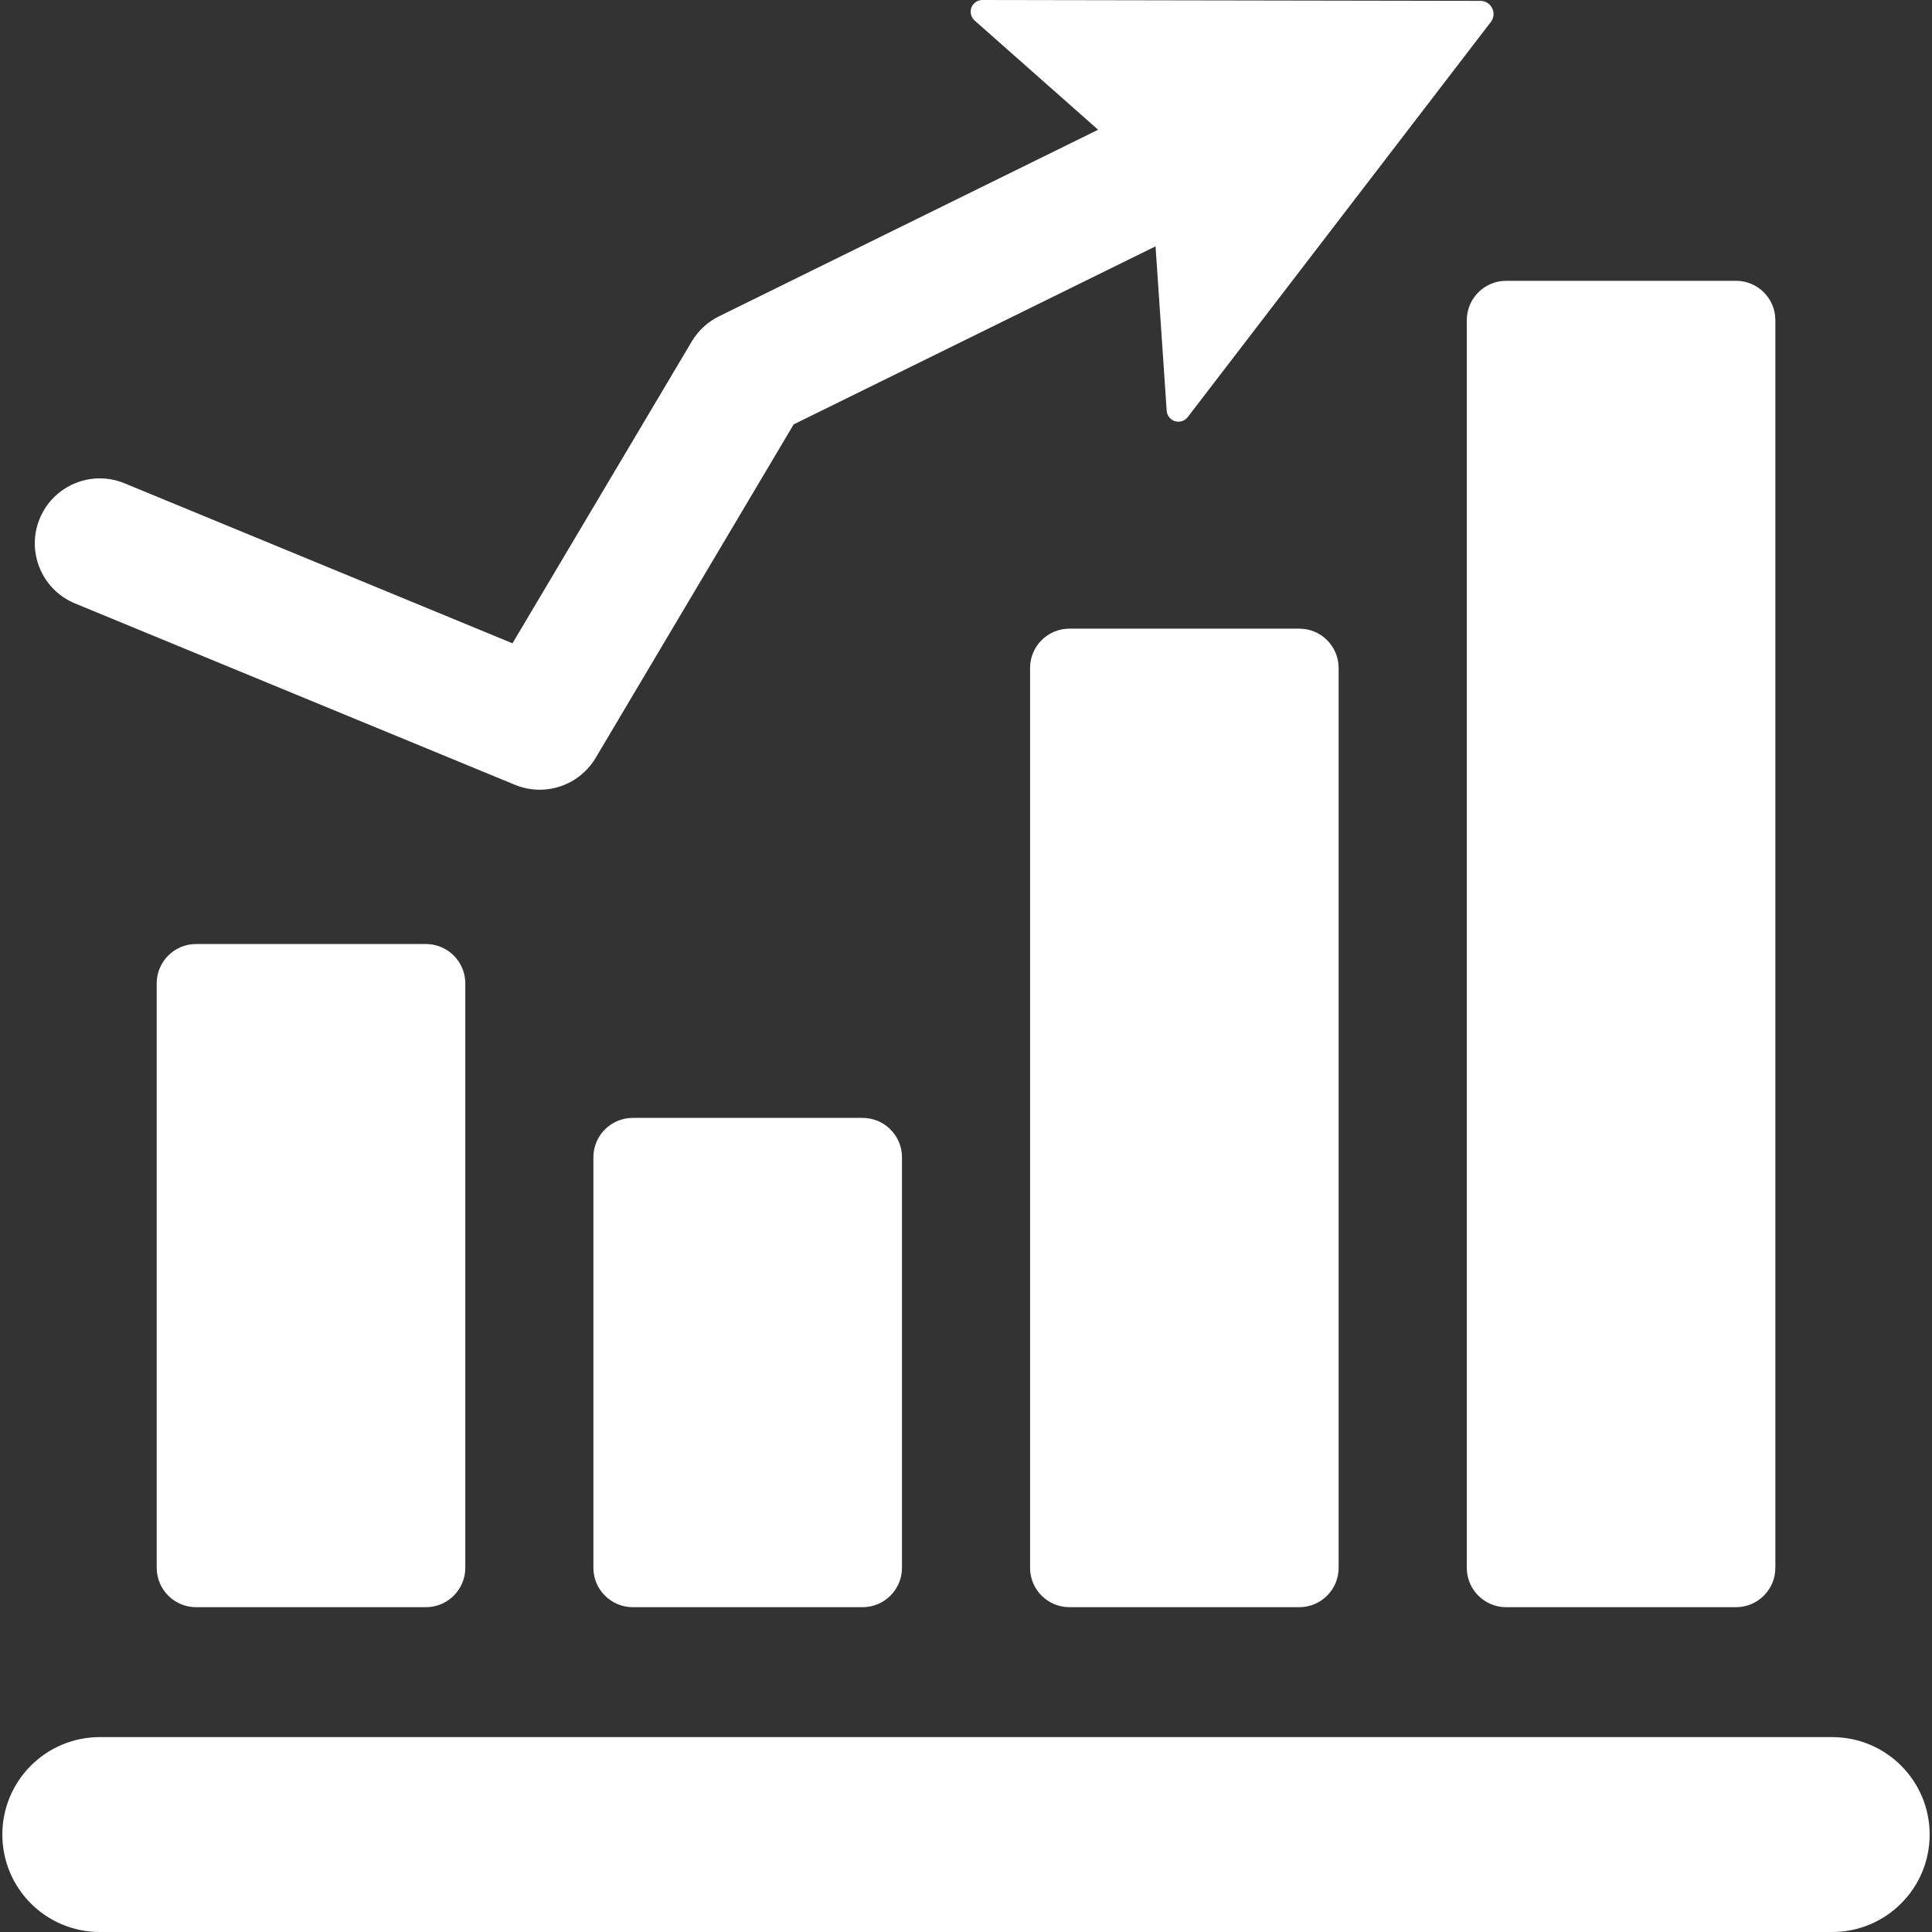 <svg width="80" height="80" viewBox="0 0 80 80" fill="none" xmlns="http://www.w3.org/2000/svg">
<rect x="0" y="0" width="80" height="80" fill="#333333" stroke="none"/>
<g clip-path="url(#clip0_230_345)">
<path d="M3.106 24.987L21.322 32.497C21.646 32.631 21.994 32.7 22.346 32.701C23.27 32.701 24.164 32.223 24.663 31.385L32.864 17.573L47.849 10.2L48.31 17.01C48.318 17.108 48.355 17.202 48.416 17.279C48.477 17.355 48.561 17.412 48.655 17.441C48.749 17.469 48.85 17.468 48.944 17.438C49.038 17.408 49.12 17.349 49.181 17.271L61.733 0.909C61.794 0.829 61.833 0.733 61.842 0.632C61.852 0.531 61.833 0.429 61.787 0.339C61.743 0.248 61.675 0.171 61.589 0.118C61.504 0.064 61.405 0.035 61.304 0.036L40.679 9.95518e-06C40.477 -0.001 40.298 0.123 40.224 0.313C40.19 0.405 40.184 0.505 40.208 0.601C40.231 0.696 40.283 0.783 40.356 0.849L45.471 5.372L29.772 13.098C29.304 13.329 28.912 13.69 28.645 14.139L21.221 26.638L5.16 20.014C3.78 19.444 2.212 20.102 1.645 21.474C1.077 22.848 1.734 24.42 3.106 24.987ZM75.868 71.93H4.133C1.902 71.93 0.097 73.736 0.097 75.965C0.097 78.194 1.902 80 4.133 80H75.868C78.095 80 79.903 78.194 79.903 75.965C79.903 73.736 78.095 71.93 75.868 71.93ZM8.118 39.09C7.219 39.09 6.489 39.82 6.489 40.72V64.92C6.489 65.819 7.219 66.55 8.118 66.55H17.636C18.536 66.55 19.267 65.819 19.267 64.92V40.72C19.267 39.82 18.536 39.09 17.636 39.09H8.118ZM60.737 13.259V64.92C60.737 65.819 61.467 66.55 62.365 66.55H71.886C72.784 66.55 73.514 65.819 73.514 64.92V13.259C73.514 12.359 72.784 11.628 71.886 11.628H62.365C61.467 11.628 60.737 12.359 60.737 13.259ZM44.283 26.031C43.383 26.031 42.653 26.761 42.653 27.661V64.92C42.653 65.819 43.383 66.55 44.283 66.55H53.801C54.7 66.55 55.43 65.819 55.43 64.92V27.661C55.43 26.761 54.7 26.031 53.801 26.031H44.283ZM26.202 46.29C25.301 46.29 24.571 47.02 24.571 47.92V64.92C24.571 65.819 25.301 66.55 26.202 66.55H35.717C36.618 66.55 37.349 65.819 37.349 64.92V47.92C37.349 47.02 36.618 46.29 35.717 46.29H26.202Z" fill="white"/>
</g>
<defs>
<clipPath id="clip0_230_345">
<rect width="80" height="80" fill="white"/>
</clipPath>
</defs>
</svg>
